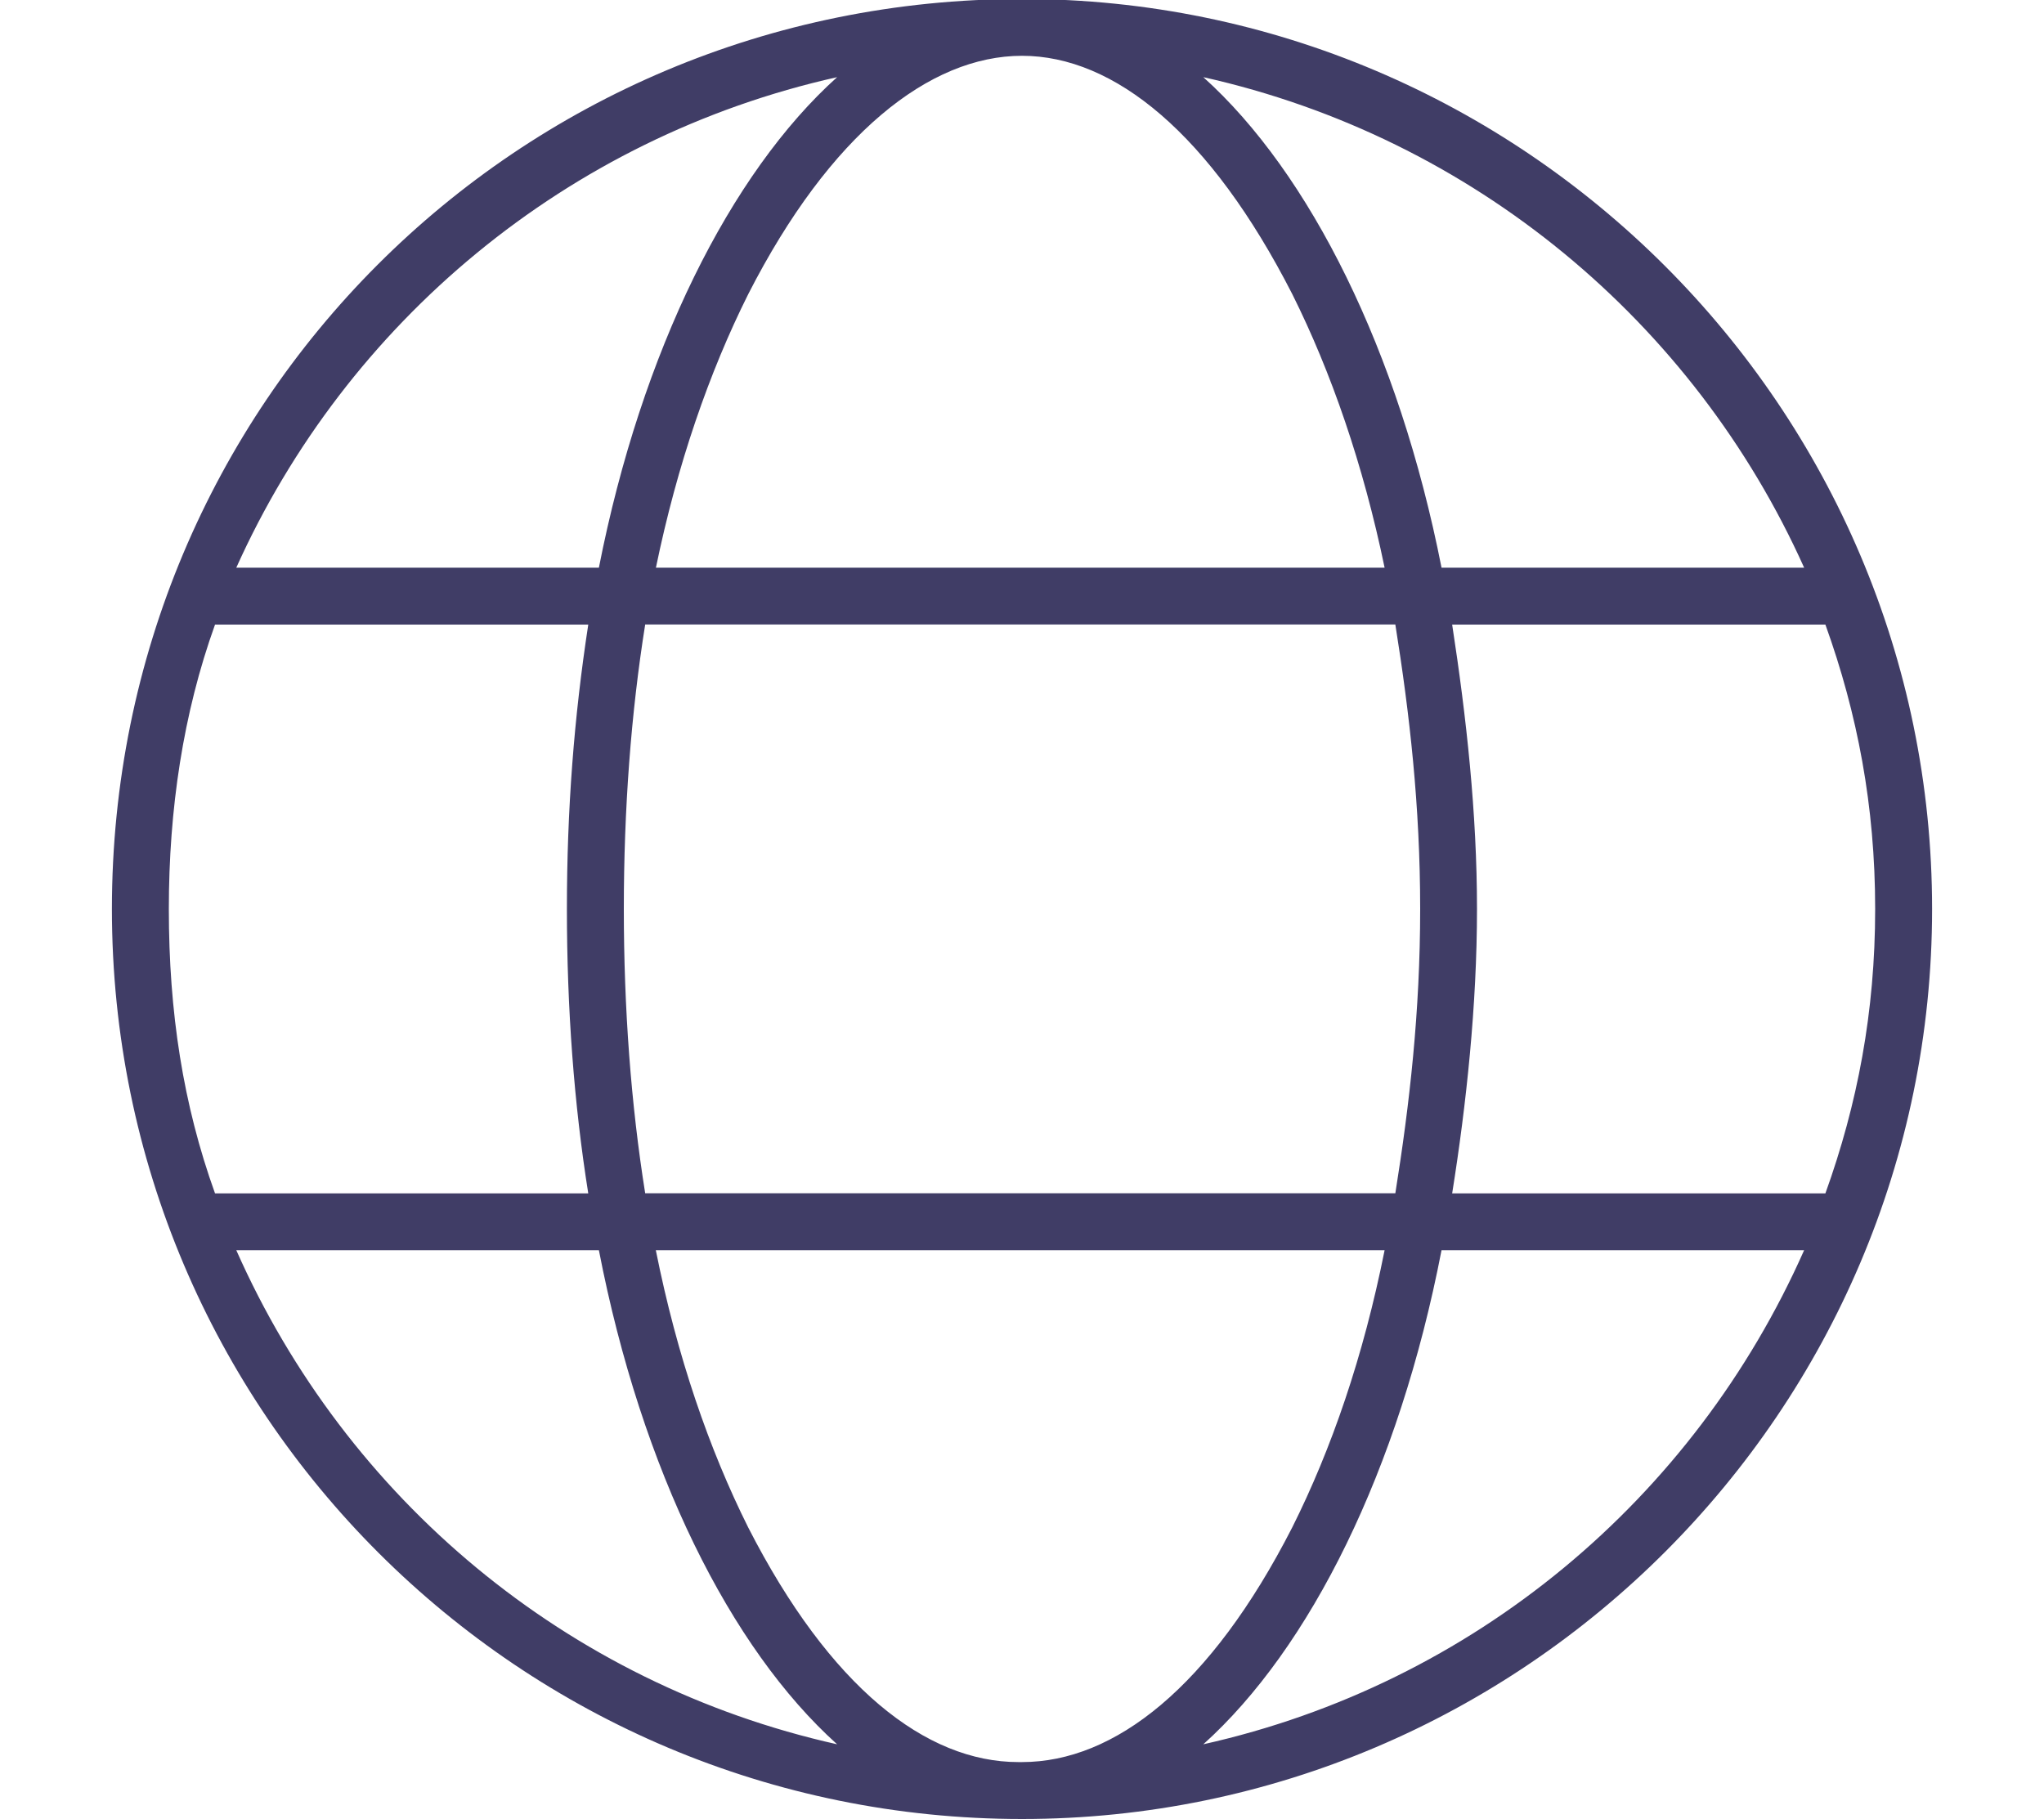 <?xml version="1.0" encoding="UTF-8"?> <svg xmlns="http://www.w3.org/2000/svg" id="Layer_1" viewBox="0 0 200 178"><path d="m100-.1c49.05,0,89.05,40,89.05,89.05s-40,89.05-89.05,89.05S10.95,138.34,10.95,88.95,50.6-.1,100-.1Zm0,172.53c9.04,0,18.44-7.31,26.44-22.96,3.83-7.65,6.96-16.7,9.04-27.13h-71.31c2.09,10.44,5.22,19.48,9.04,27.13,8,15.65,17.39,22.96,26.44,22.96h.35Zm-36.87-55.66h73.4c1.39-8.7,2.43-17.74,2.43-27.83s-1.04-19.13-2.43-27.83H63.13c-1.39,8.7-2.09,18.09-2.09,27.83s.7,19.13,2.09,27.83Zm72.35-61.22c-2.09-10.09-5.22-19.13-9.04-26.78-8-15.65-17.39-23.31-26.44-23.31s-18.78,7.65-26.78,23.31c-3.83,7.65-6.96,16.7-9.04,26.78h71.31Zm6.61,5.57c1.39,9.04,2.43,18.44,2.43,27.83s-1.04,19.13-2.43,27.83h36.52c3.13-8.7,4.87-17.74,4.87-27.83s-1.74-19.13-4.87-27.83h-36.52ZM117.74,7.55c10.44,9.39,19.13,26.78,23.31,48h35.48c-10.78-24-32.35-42.09-58.79-48Zm-35.83,0c-26.44,5.91-48,24-58.79,48h35.48c4.17-21.22,12.87-38.61,23.31-48ZM16.52,88.95c0,10.09,1.39,19.13,4.52,27.83h36.52c-1.39-8.7-2.09-18.09-2.09-27.83s.7-18.78,2.09-27.83H21.04c-3.13,8.7-4.52,18.09-4.52,27.83Zm160.01,33.39h-35.48c-4.17,21.57-12.87,38.96-23.31,48.35,26.44-5.91,48-24,58.79-48.35Zm-117.92,0H23.12c10.78,24.35,32.35,42.44,58.79,48.35-10.44-9.39-19.13-26.78-23.31-48.35Z" style="fill:#403d66; stroke-width:0px;"></path></svg> 